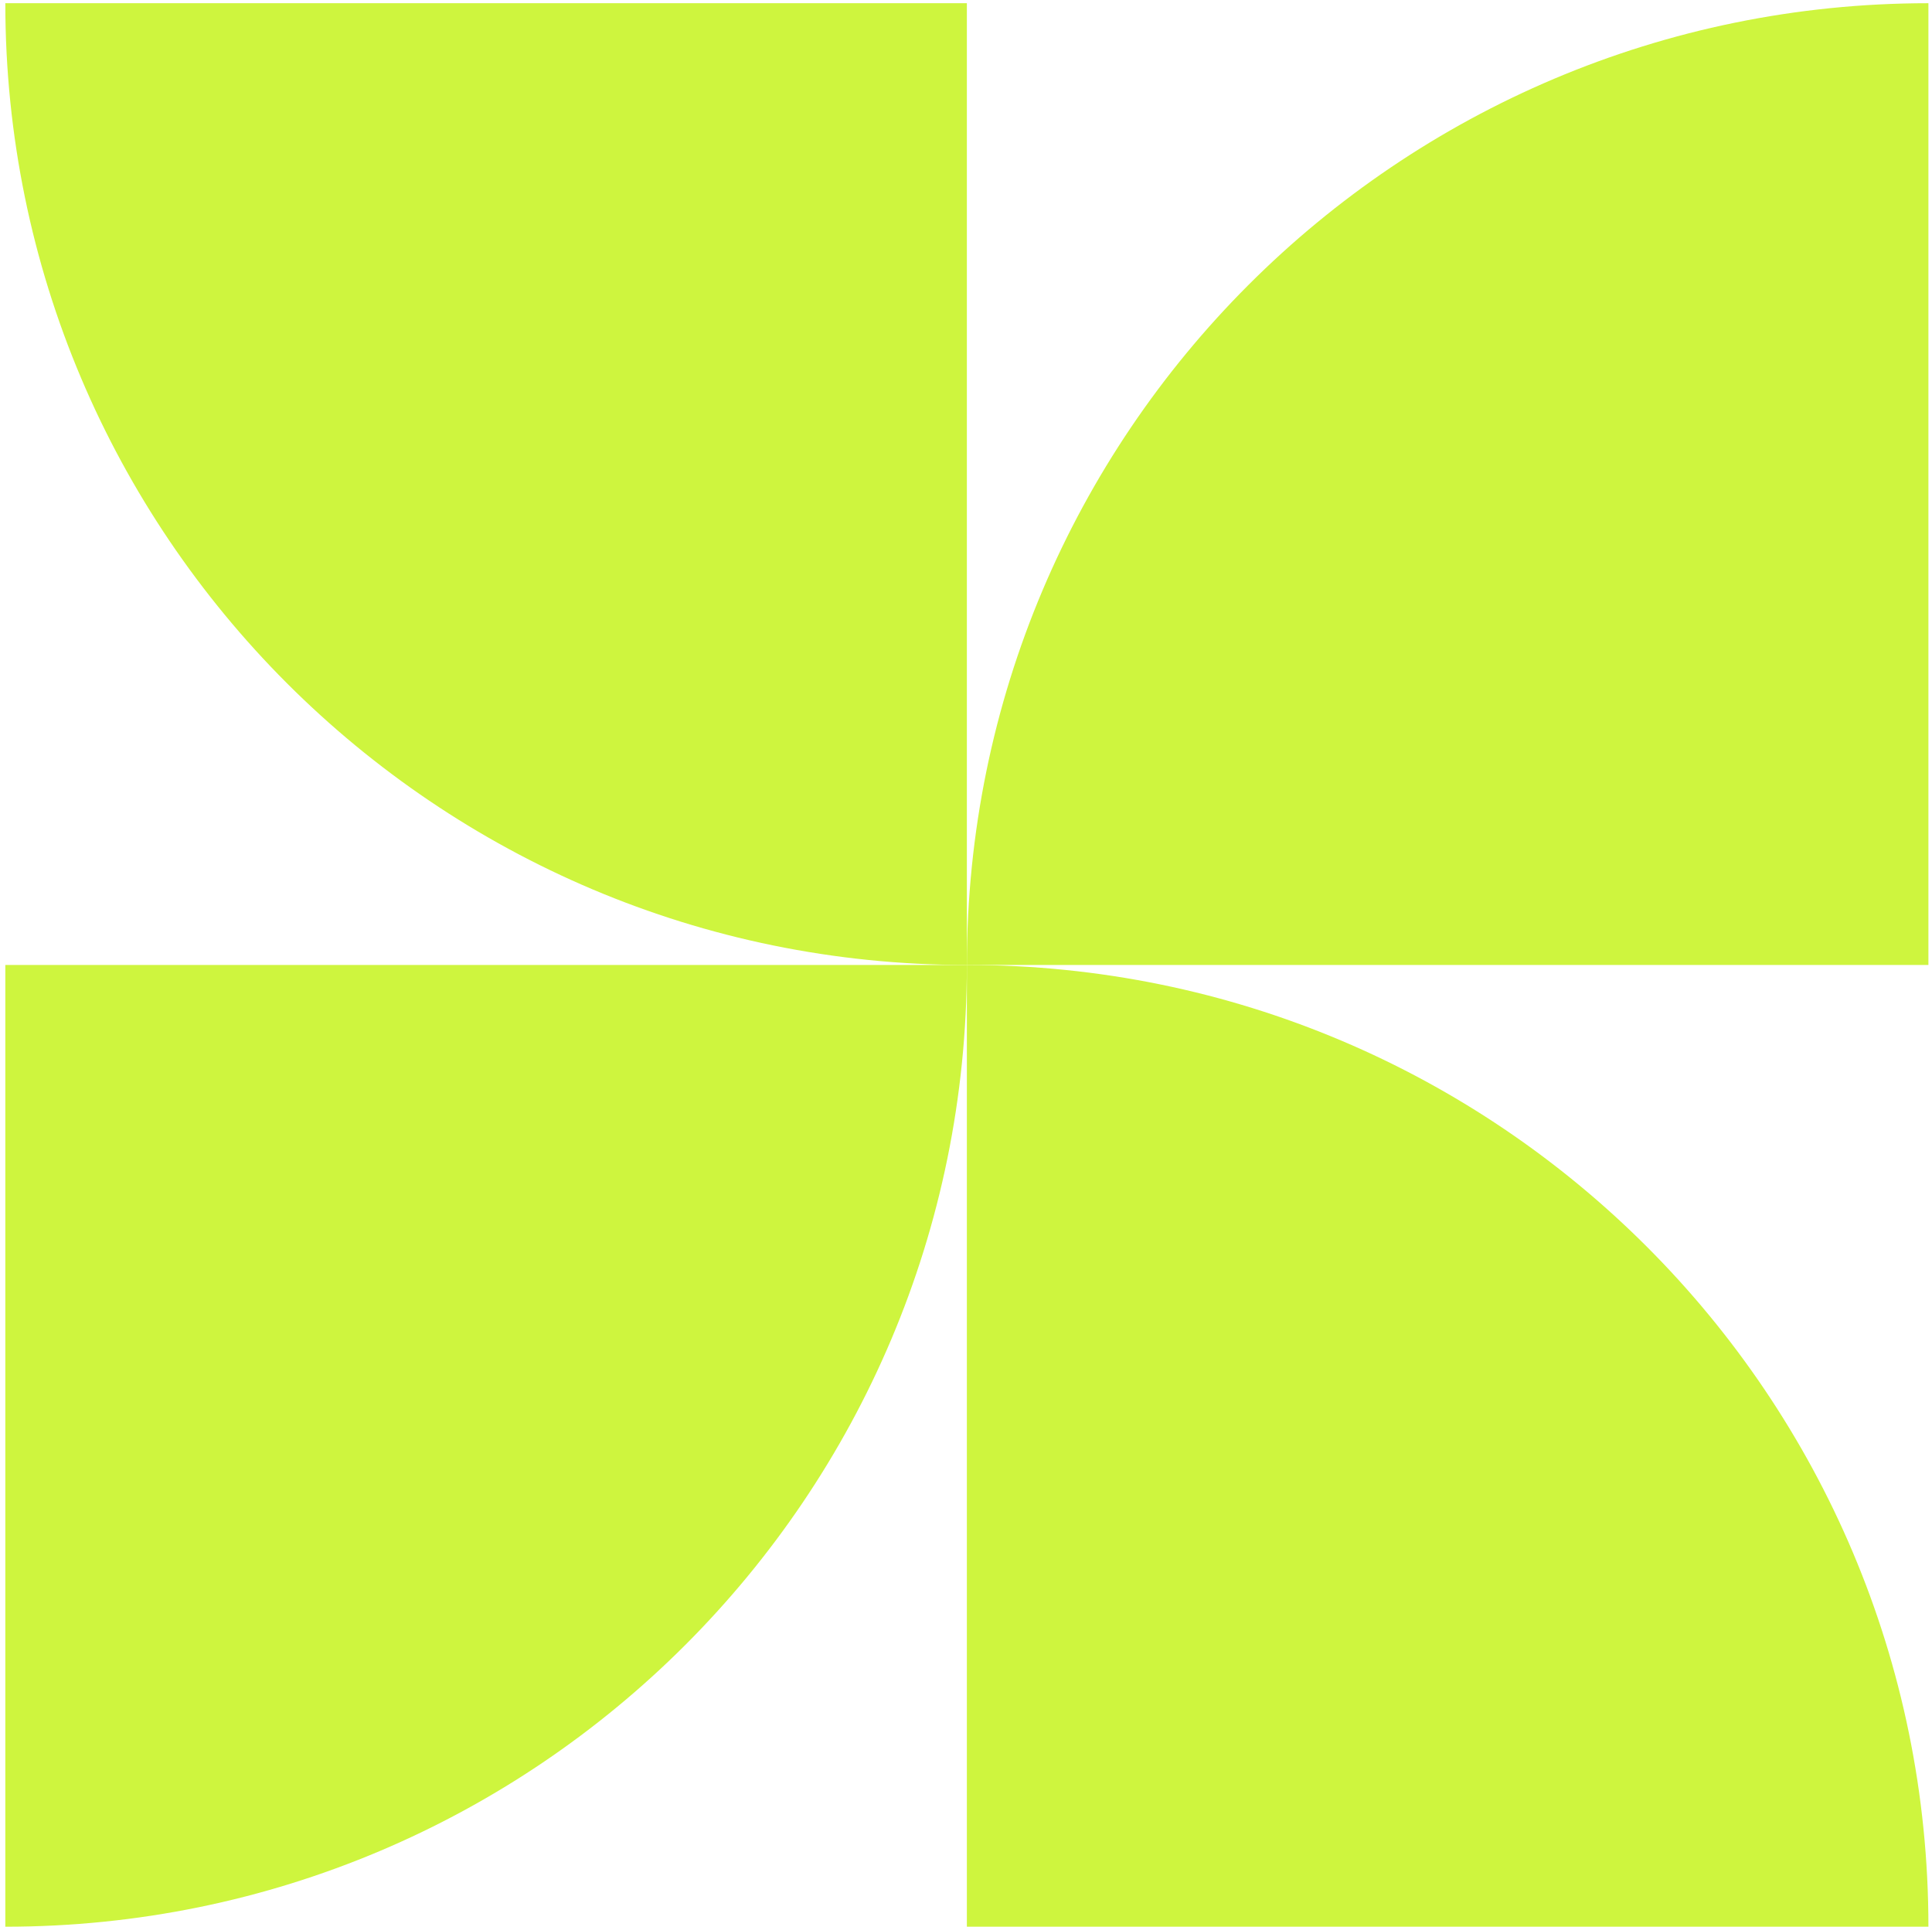 <?xml version="1.0" encoding="UTF-8"?> <svg xmlns="http://www.w3.org/2000/svg" width="358" height="357" viewBox="0 0 358 357" fill="none"> <path d="M0.986 356.944C99.39 356.944 179.161 277.172 179.161 178.769H0.986V356.944Z" fill="#CEF53E"></path> <path d="M179.161 178.769C179.161 80.366 258.933 0.594 357.336 0.594L357.336 178.769L179.161 178.769Z" fill="#CEF53E"></path> <path d="M179.161 178.769C80.758 178.769 0.986 98.998 0.986 0.594L179.161 0.594L179.161 178.769Z" fill="#CEF53E"></path> <path d="M357.336 356.944C357.336 258.541 277.564 178.769 179.161 178.769L179.161 356.944L357.336 356.944Z" fill="#CEF53E"></path> </svg> 